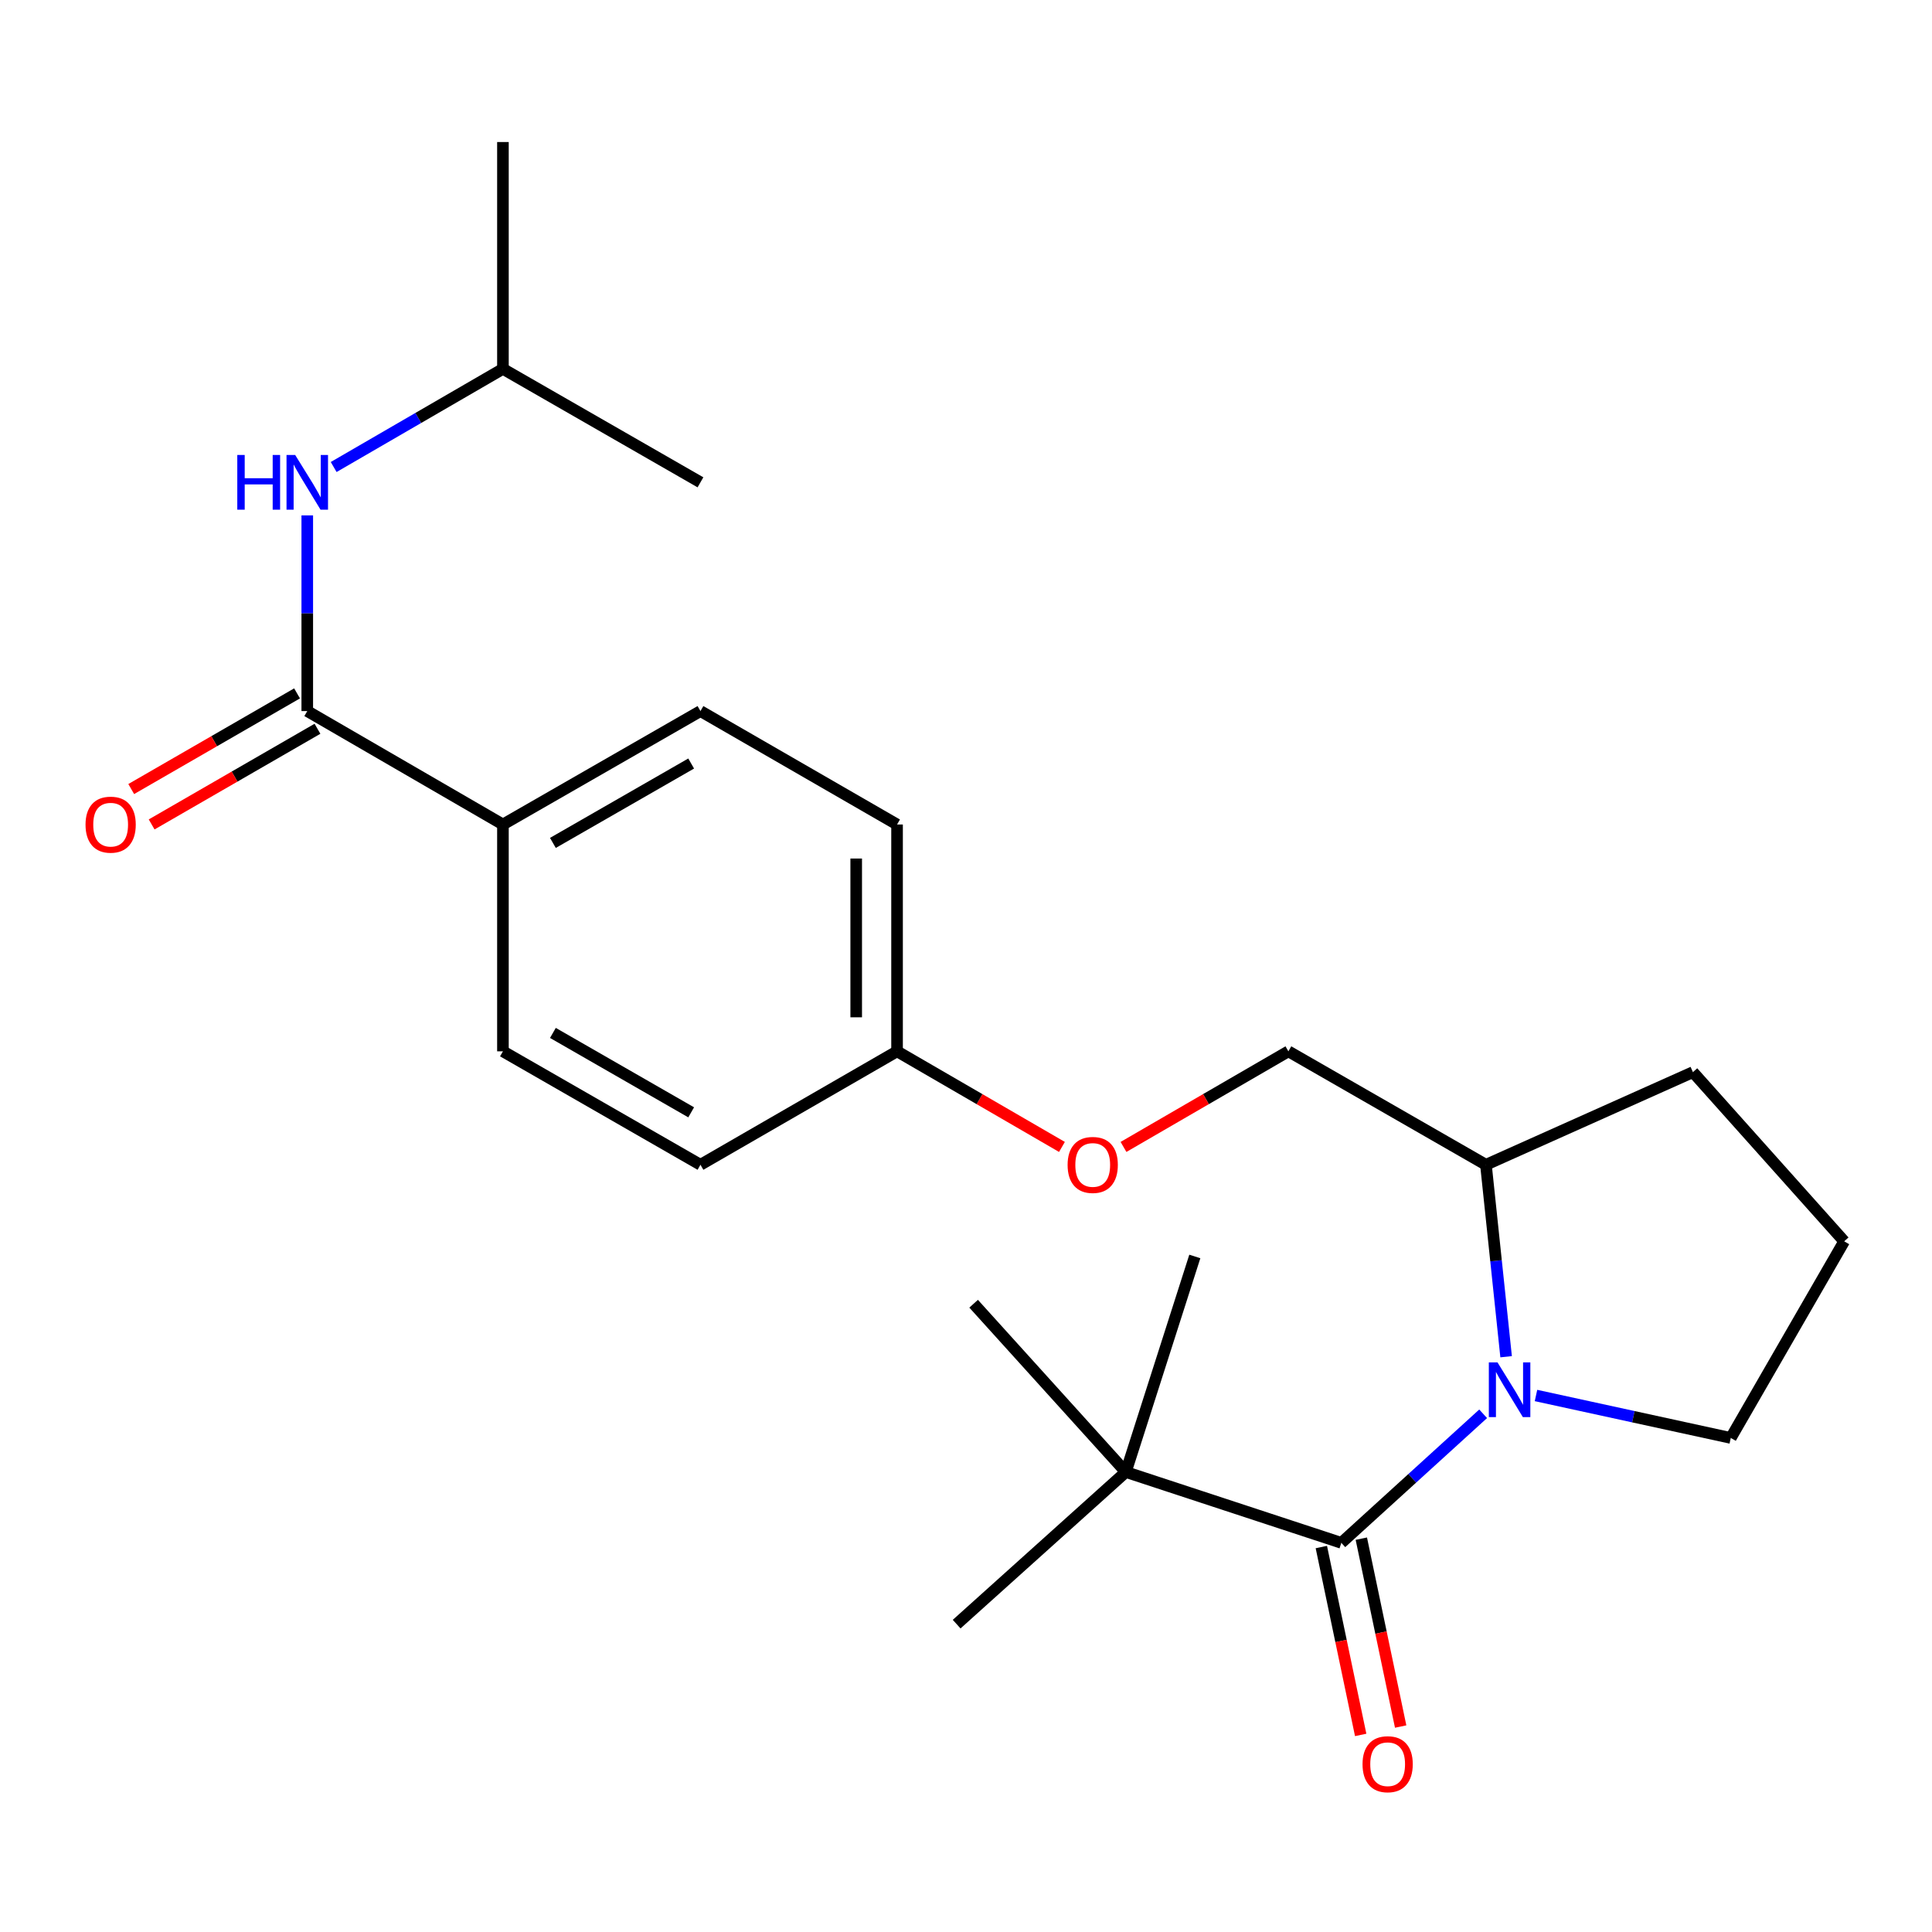 <?xml version='1.0' encoding='iso-8859-1'?>
<svg version='1.1' baseProfile='full'
              xmlns='http://www.w3.org/2000/svg'
                      xmlns:rdkit='http://www.rdkit.org/xml'
                      xmlns:xlink='http://www.w3.org/1999/xlink'
                  xml:space='preserve'
width='1000px' height='1000px' viewBox='0 0 1000 1000'>
<!-- END OF HEADER -->
<rect style='opacity:1.0;fill:#FFFFFF;stroke:none' width='1000' height='1000' x='0' y='0'> </rect>
<path class='bond-0' d='M 767.675,731.778 L 730.973,765.178' style='fill:none;fill-rule:evenodd;stroke:#0000FF;stroke-width:6px;stroke-linecap:butt;stroke-linejoin:miter;stroke-opacity:1' />
<path class='bond-0' d='M 730.973,765.178 L 694.271,798.578' style='fill:none;fill-rule:evenodd;stroke:#000000;stroke-width:6px;stroke-linecap:butt;stroke-linejoin:miter;stroke-opacity:1' />
<path class='bond-5' d='M 779.562,702.239 L 774.34,652.562' style='fill:none;fill-rule:evenodd;stroke:#0000FF;stroke-width:6px;stroke-linecap:butt;stroke-linejoin:miter;stroke-opacity:1' />
<path class='bond-5' d='M 774.34,652.562 L 769.119,602.885' style='fill:none;fill-rule:evenodd;stroke:#000000;stroke-width:6px;stroke-linecap:butt;stroke-linejoin:miter;stroke-opacity:1' />
<path class='bond-12' d='M 795.028,722.304 L 845.439,733.29' style='fill:none;fill-rule:evenodd;stroke:#0000FF;stroke-width:6px;stroke-linecap:butt;stroke-linejoin:miter;stroke-opacity:1' />
<path class='bond-12' d='M 845.439,733.29 L 895.849,744.275' style='fill:none;fill-rule:evenodd;stroke:#000000;stroke-width:6px;stroke-linecap:butt;stroke-linejoin:miter;stroke-opacity:1' />
<path class='bond-3' d='M 694.271,798.578 L 582.729,761.906' style='fill:none;fill-rule:evenodd;stroke:#000000;stroke-width:6px;stroke-linecap:butt;stroke-linejoin:miter;stroke-opacity:1' />
<path class='bond-6' d='M 683.924,800.744 L 694.106,849.368' style='fill:none;fill-rule:evenodd;stroke:#000000;stroke-width:6px;stroke-linecap:butt;stroke-linejoin:miter;stroke-opacity:1' />
<path class='bond-6' d='M 694.106,849.368 L 704.287,897.991' style='fill:none;fill-rule:evenodd;stroke:#FF0000;stroke-width:6px;stroke-linecap:butt;stroke-linejoin:miter;stroke-opacity:1' />
<path class='bond-6' d='M 704.619,796.411 L 714.8,845.034' style='fill:none;fill-rule:evenodd;stroke:#000000;stroke-width:6px;stroke-linecap:butt;stroke-linejoin:miter;stroke-opacity:1' />
<path class='bond-6' d='M 714.8,845.034 L 724.982,893.658' style='fill:none;fill-rule:evenodd;stroke:#FF0000;stroke-width:6px;stroke-linecap:butt;stroke-linejoin:miter;stroke-opacity:1' />
<path class='bond-1' d='M 159.041,368.053 L 260.317,426.761' style='fill:none;fill-rule:evenodd;stroke:#000000;stroke-width:6px;stroke-linecap:butt;stroke-linejoin:miter;stroke-opacity:1' />
<path class='bond-2' d='M 159.041,368.053 L 159.041,317.412' style='fill:none;fill-rule:evenodd;stroke:#000000;stroke-width:6px;stroke-linecap:butt;stroke-linejoin:miter;stroke-opacity:1' />
<path class='bond-2' d='M 159.041,317.412 L 159.041,266.771' style='fill:none;fill-rule:evenodd;stroke:#0000FF;stroke-width:6px;stroke-linecap:butt;stroke-linejoin:miter;stroke-opacity:1' />
<path class='bond-7' d='M 153.758,358.896 L 110.842,383.653' style='fill:none;fill-rule:evenodd;stroke:#000000;stroke-width:6px;stroke-linecap:butt;stroke-linejoin:miter;stroke-opacity:1' />
<path class='bond-7' d='M 110.842,383.653 L 67.925,408.41' style='fill:none;fill-rule:evenodd;stroke:#FF0000;stroke-width:6px;stroke-linecap:butt;stroke-linejoin:miter;stroke-opacity:1' />
<path class='bond-7' d='M 164.323,377.21 L 121.407,401.968' style='fill:none;fill-rule:evenodd;stroke:#000000;stroke-width:6px;stroke-linecap:butt;stroke-linejoin:miter;stroke-opacity:1' />
<path class='bond-7' d='M 121.407,401.968 L 78.49,426.725' style='fill:none;fill-rule:evenodd;stroke:#FF0000;stroke-width:6px;stroke-linecap:butt;stroke-linejoin:miter;stroke-opacity:1' />
<path class='bond-16' d='M 172.707,241.727 L 216.512,216.329' style='fill:none;fill-rule:evenodd;stroke:#0000FF;stroke-width:6px;stroke-linecap:butt;stroke-linejoin:miter;stroke-opacity:1' />
<path class='bond-16' d='M 216.512,216.329 L 260.317,190.931' style='fill:none;fill-rule:evenodd;stroke:#000000;stroke-width:6px;stroke-linecap:butt;stroke-linejoin:miter;stroke-opacity:1' />
<path class='bond-18' d='M 582.729,761.906 L 503.946,674.807' style='fill:none;fill-rule:evenodd;stroke:#000000;stroke-width:6px;stroke-linecap:butt;stroke-linejoin:miter;stroke-opacity:1' />
<path class='bond-19' d='M 582.729,761.906 L 618.437,650.34' style='fill:none;fill-rule:evenodd;stroke:#000000;stroke-width:6px;stroke-linecap:butt;stroke-linejoin:miter;stroke-opacity:1' />
<path class='bond-20' d='M 582.729,761.906 L 495.16,840.653' style='fill:none;fill-rule:evenodd;stroke:#000000;stroke-width:6px;stroke-linecap:butt;stroke-linejoin:miter;stroke-opacity:1' />
<path class='bond-4' d='M 260.317,426.761 L 362.557,368.053' style='fill:none;fill-rule:evenodd;stroke:#000000;stroke-width:6px;stroke-linecap:butt;stroke-linejoin:miter;stroke-opacity:1' />
<path class='bond-4' d='M 286.181,436.29 L 357.749,395.195' style='fill:none;fill-rule:evenodd;stroke:#000000;stroke-width:6px;stroke-linecap:butt;stroke-linejoin:miter;stroke-opacity:1' />
<path class='bond-25' d='M 260.317,426.761 L 260.317,544.165' style='fill:none;fill-rule:evenodd;stroke:#000000;stroke-width:6px;stroke-linecap:butt;stroke-linejoin:miter;stroke-opacity:1' />
<path class='bond-8' d='M 769.119,602.885 L 666.867,544.165' style='fill:none;fill-rule:evenodd;stroke:#000000;stroke-width:6px;stroke-linecap:butt;stroke-linejoin:miter;stroke-opacity:1' />
<path class='bond-21' d='M 769.119,602.885 L 876.257,554.936' style='fill:none;fill-rule:evenodd;stroke:#000000;stroke-width:6px;stroke-linecap:butt;stroke-linejoin:miter;stroke-opacity:1' />
<path class='bond-11' d='M 666.867,544.165 L 624.192,568.908' style='fill:none;fill-rule:evenodd;stroke:#000000;stroke-width:6px;stroke-linecap:butt;stroke-linejoin:miter;stroke-opacity:1' />
<path class='bond-11' d='M 624.192,568.908 L 581.518,593.651' style='fill:none;fill-rule:evenodd;stroke:#FF0000;stroke-width:6px;stroke-linecap:butt;stroke-linejoin:miter;stroke-opacity:1' />
<path class='bond-9' d='M 362.557,368.053 L 464.315,426.761' style='fill:none;fill-rule:evenodd;stroke:#000000;stroke-width:6px;stroke-linecap:butt;stroke-linejoin:miter;stroke-opacity:1' />
<path class='bond-10' d='M 260.317,544.165 L 362.557,602.885' style='fill:none;fill-rule:evenodd;stroke:#000000;stroke-width:6px;stroke-linecap:butt;stroke-linejoin:miter;stroke-opacity:1' />
<path class='bond-10' d='M 286.183,534.639 L 357.751,575.742' style='fill:none;fill-rule:evenodd;stroke:#000000;stroke-width:6px;stroke-linecap:butt;stroke-linejoin:miter;stroke-opacity:1' />
<path class='bond-13' d='M 549.664,593.651 L 506.989,568.908' style='fill:none;fill-rule:evenodd;stroke:#FF0000;stroke-width:6px;stroke-linecap:butt;stroke-linejoin:miter;stroke-opacity:1' />
<path class='bond-13' d='M 506.989,568.908 L 464.315,544.165' style='fill:none;fill-rule:evenodd;stroke:#000000;stroke-width:6px;stroke-linecap:butt;stroke-linejoin:miter;stroke-opacity:1' />
<path class='bond-17' d='M 895.849,744.275 L 954.545,642.505' style='fill:none;fill-rule:evenodd;stroke:#000000;stroke-width:6px;stroke-linecap:butt;stroke-linejoin:miter;stroke-opacity:1' />
<path class='bond-14' d='M 464.315,544.165 L 362.557,602.885' style='fill:none;fill-rule:evenodd;stroke:#000000;stroke-width:6px;stroke-linecap:butt;stroke-linejoin:miter;stroke-opacity:1' />
<path class='bond-15' d='M 464.315,544.165 L 464.315,426.761' style='fill:none;fill-rule:evenodd;stroke:#000000;stroke-width:6px;stroke-linecap:butt;stroke-linejoin:miter;stroke-opacity:1' />
<path class='bond-15' d='M 443.171,526.555 L 443.171,444.372' style='fill:none;fill-rule:evenodd;stroke:#000000;stroke-width:6px;stroke-linecap:butt;stroke-linejoin:miter;stroke-opacity:1' />
<path class='bond-22' d='M 260.317,190.931 L 260.317,73.515' style='fill:none;fill-rule:evenodd;stroke:#000000;stroke-width:6px;stroke-linecap:butt;stroke-linejoin:miter;stroke-opacity:1' />
<path class='bond-23' d='M 260.317,190.931 L 362.557,249.651' style='fill:none;fill-rule:evenodd;stroke:#000000;stroke-width:6px;stroke-linecap:butt;stroke-linejoin:miter;stroke-opacity:1' />
<path class='bond-24' d='M 954.545,642.505 L 876.257,554.936' style='fill:none;fill-rule:evenodd;stroke:#000000;stroke-width:6px;stroke-linecap:butt;stroke-linejoin:miter;stroke-opacity:1' />
<path  class='atom-0' d='M 775.098 705.166
L 784.378 720.166
Q 785.298 721.646, 786.778 724.326
Q 788.258 727.006, 788.338 727.166
L 788.338 705.166
L 792.098 705.166
L 792.098 733.486
L 788.218 733.486
L 778.258 717.086
Q 777.098 715.166, 775.858 712.966
Q 774.658 710.766, 774.298 710.086
L 774.298 733.486
L 770.618 733.486
L 770.618 705.166
L 775.098 705.166
' fill='#0000FF'/>
<path  class='atom-3' d='M 122.821 235.491
L 126.661 235.491
L 126.661 247.531
L 141.141 247.531
L 141.141 235.491
L 144.981 235.491
L 144.981 263.811
L 141.141 263.811
L 141.141 250.731
L 126.661 250.731
L 126.661 263.811
L 122.821 263.811
L 122.821 235.491
' fill='#0000FF'/>
<path  class='atom-3' d='M 152.781 235.491
L 162.061 250.491
Q 162.981 251.971, 164.461 254.651
Q 165.941 257.331, 166.021 257.491
L 166.021 235.491
L 169.781 235.491
L 169.781 263.811
L 165.901 263.811
L 155.941 247.411
Q 154.781 245.491, 153.541 243.291
Q 152.341 241.091, 151.981 240.411
L 151.981 263.811
L 148.301 263.811
L 148.301 235.491
L 152.781 235.491
' fill='#0000FF'/>
<path  class='atom-7' d='M 705.246 913.149
Q 705.246 906.349, 708.606 902.549
Q 711.966 898.749, 718.246 898.749
Q 724.526 898.749, 727.886 902.549
Q 731.246 906.349, 731.246 913.149
Q 731.246 920.029, 727.846 923.949
Q 724.446 927.829, 718.246 927.829
Q 712.006 927.829, 708.606 923.949
Q 705.246 920.069, 705.246 913.149
M 718.246 924.629
Q 722.566 924.629, 724.886 921.749
Q 727.246 918.829, 727.246 913.149
Q 727.246 907.589, 724.886 904.789
Q 722.566 901.949, 718.246 901.949
Q 713.926 901.949, 711.566 904.749
Q 709.246 907.549, 709.246 913.149
Q 709.246 918.869, 711.566 921.749
Q 713.926 924.629, 718.246 924.629
' fill='#FF0000'/>
<path  class='atom-8' d='M 44.271 426.841
Q 44.271 420.041, 47.631 416.241
Q 50.991 412.441, 57.271 412.441
Q 63.551 412.441, 66.911 416.241
Q 70.271 420.041, 70.271 426.841
Q 70.271 433.721, 66.871 437.641
Q 63.471 441.521, 57.271 441.521
Q 51.031 441.521, 47.631 437.641
Q 44.271 433.761, 44.271 426.841
M 57.271 438.321
Q 61.591 438.321, 63.911 435.441
Q 66.271 432.521, 66.271 426.841
Q 66.271 421.281, 63.911 418.481
Q 61.591 415.641, 57.271 415.641
Q 52.951 415.641, 50.591 418.441
Q 48.271 421.241, 48.271 426.841
Q 48.271 432.561, 50.591 435.441
Q 52.951 438.321, 57.271 438.321
' fill='#FF0000'/>
<path  class='atom-12' d='M 552.591 602.965
Q 552.591 596.165, 555.951 592.365
Q 559.311 588.565, 565.591 588.565
Q 571.871 588.565, 575.231 592.365
Q 578.591 596.165, 578.591 602.965
Q 578.591 609.845, 575.191 613.765
Q 571.791 617.645, 565.591 617.645
Q 559.351 617.645, 555.951 613.765
Q 552.591 609.885, 552.591 602.965
M 565.591 614.445
Q 569.911 614.445, 572.231 611.565
Q 574.591 608.645, 574.591 602.965
Q 574.591 597.405, 572.231 594.605
Q 569.911 591.765, 565.591 591.765
Q 561.271 591.765, 558.911 594.565
Q 556.591 597.365, 556.591 602.965
Q 556.591 608.685, 558.911 611.565
Q 561.271 614.445, 565.591 614.445
' fill='#FF0000'/>
</svg>

